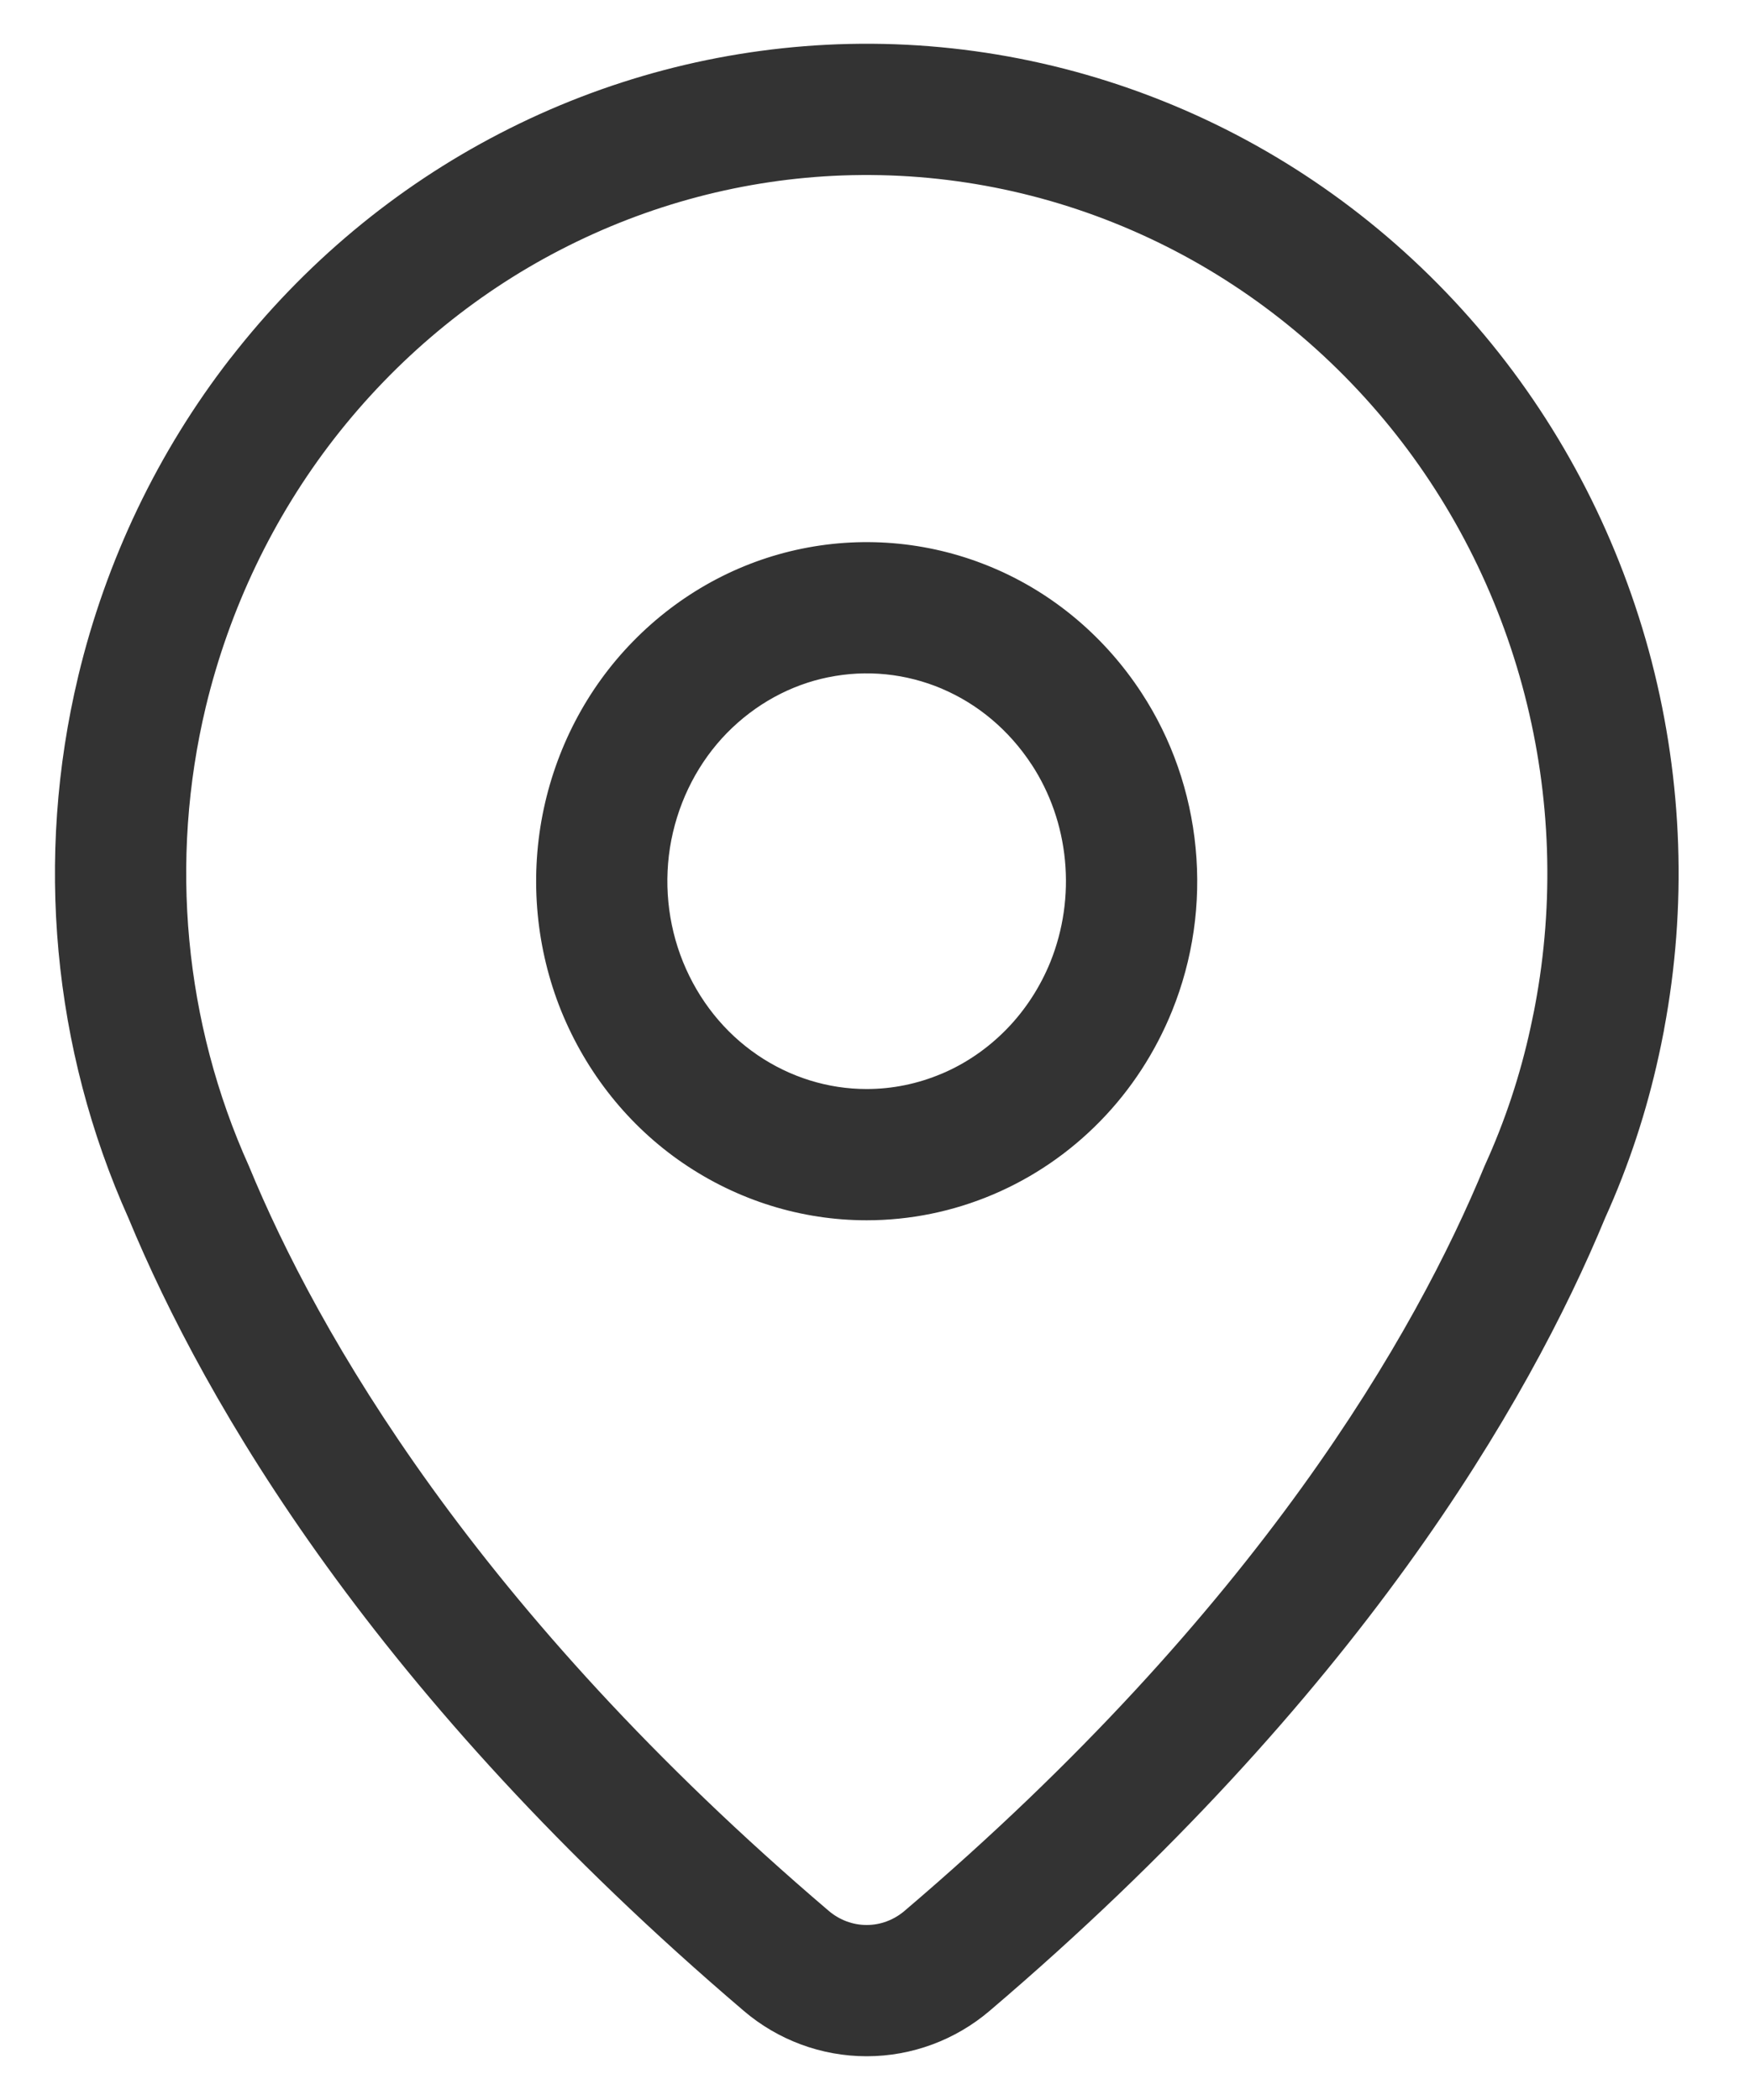 <?xml version="1.0" encoding="UTF-8"?> <svg xmlns="http://www.w3.org/2000/svg" width="20" height="24" viewBox="0 0 20 24" fill="none"> <path fill-rule="evenodd" clip-rule="evenodd" d="M9.574 0.506L9.575 0.506C10.974 0.455 12.365 0.729 13.647 1.306C14.925 1.881 16.057 2.744 16.964 3.829L16.964 3.829C17.868 4.91 18.52 6.187 18.877 7.562L18.877 7.563C19.231 8.934 19.28 10.367 19.019 11.759L19.016 11.779C19.013 11.795 19.009 11.817 19.003 11.844C18.993 11.897 18.978 11.97 18.958 12.061C18.819 12.7 18.614 13.323 18.345 13.918C17.468 16.037 15.524 19.392 11.309 22.982C10.921 23.312 10.425 23.5 9.905 23.5C9.384 23.5 8.888 23.312 8.501 22.982L8.5 22.981C4.284 19.388 2.341 16.032 1.468 13.921C0.599 11.984 0.398 9.799 0.894 7.729L0.894 7.728C1.212 6.402 1.805 5.161 2.635 4.092L2.636 4.092C3.469 3.019 4.518 2.142 5.714 1.524C6.912 0.903 8.229 0.556 9.574 0.506ZM2.845 13.327C3.625 15.221 5.427 18.391 9.473 21.84C9.595 21.943 9.747 22 9.905 22C10.062 22 10.214 21.943 10.336 21.84C14.382 18.395 16.185 15.225 16.968 13.322C17.199 12.816 17.375 12.285 17.493 11.739C17.528 11.579 17.544 11.489 17.544 11.489C17.765 10.311 17.724 9.098 17.424 7.938C17.123 6.775 16.572 5.699 15.813 4.791C15.049 3.877 14.098 3.154 13.031 2.674C11.959 2.191 10.797 1.963 9.629 2.005C8.506 2.046 7.406 2.337 6.403 2.856C5.404 3.372 4.523 4.108 3.82 5.012C3.123 5.91 2.622 6.957 2.352 8.078C1.932 9.835 2.106 11.689 2.845 13.327ZM9.904 12.446H9.905C10.197 12.446 10.489 12.387 10.764 12.27L10.765 12.27C11.036 12.155 11.287 11.984 11.503 11.763L11.503 11.763C11.714 11.547 11.886 11.285 12.005 10.992C12.151 10.628 12.209 10.229 12.171 9.833C12.133 9.436 12.001 9.06 11.791 8.739L11.79 8.738C11.531 8.342 11.172 8.044 10.766 7.872L10.765 7.871C10.351 7.696 9.901 7.651 9.468 7.74L9.466 7.74C9.037 7.827 8.632 8.046 8.306 8.379L8.306 8.379C7.989 8.704 7.765 9.128 7.672 9.601C7.581 10.069 7.629 10.555 7.805 10.991C7.985 11.435 8.283 11.802 8.652 12.054L8.653 12.055C9.031 12.313 9.465 12.446 9.904 12.446ZM6.414 11.554C6.129 10.847 6.054 10.066 6.2 9.314C6.347 8.56 6.707 7.869 7.234 7.331C7.765 6.787 8.438 6.418 9.168 6.27C9.9 6.121 10.659 6.197 11.35 6.49C12.038 6.781 12.628 7.278 13.046 7.918C13.391 8.445 13.603 9.054 13.664 9.689C13.726 10.325 13.633 10.966 13.395 11.554C13.204 12.025 12.926 12.453 12.576 12.811C12.224 13.172 11.807 13.457 11.35 13.651C10.891 13.846 10.4 13.946 9.904 13.946C9.159 13.946 8.43 13.719 7.806 13.293C7.187 12.87 6.703 12.265 6.414 11.554Z" fill="#333333"></path> </svg> 